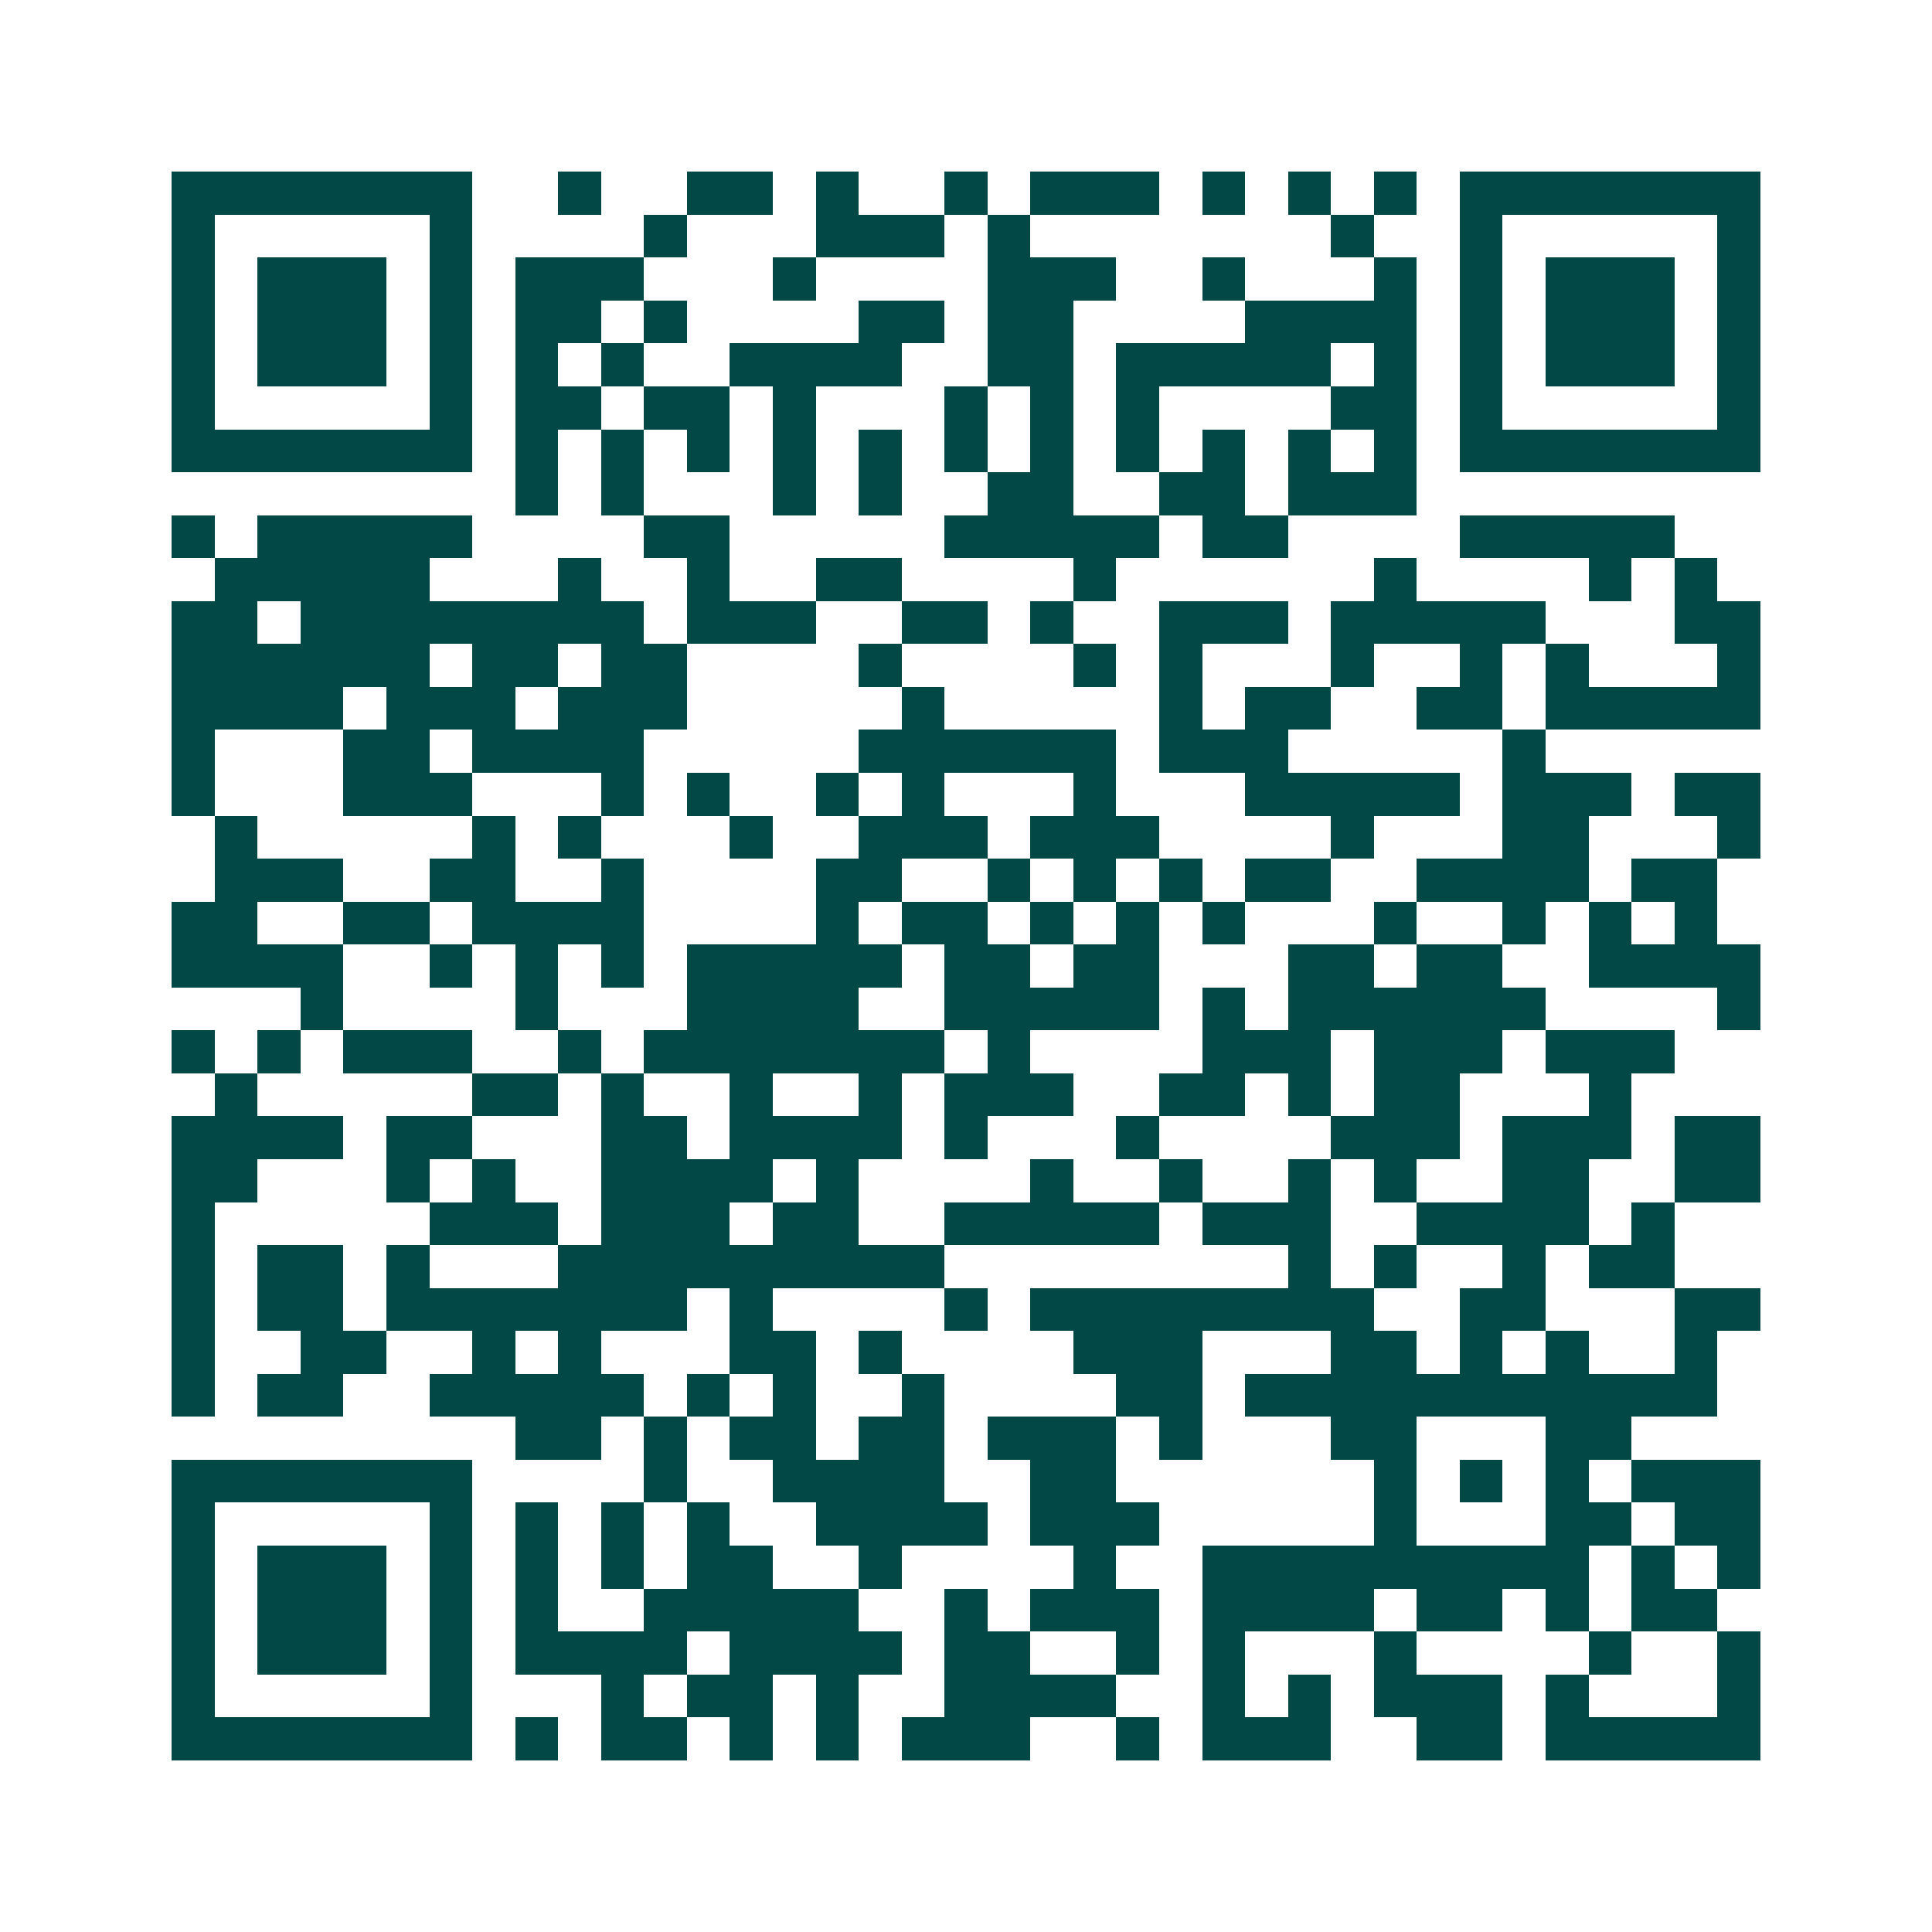 <svg xmlns="http://www.w3.org/2000/svg" width="200" height="200" viewBox="0 0 45 45" shape-rendering="crispEdges"><path fill="#ffffff" d="M0 0h45v45H0z"/><path stroke="#014847" d="M4 4.5h7m2 0h1m2 0h2m1 0h1m2 0h1m1 0h3m1 0h1m1 0h1m1 0h1m1 0h7M4 5.5h1m5 0h1m4 0h1m3 0h3m1 0h1m7 0h1m2 0h1m5 0h1M4 6.5h1m1 0h3m1 0h1m1 0h3m3 0h1m4 0h3m2 0h1m3 0h1m1 0h1m1 0h3m1 0h1M4 7.5h1m1 0h3m1 0h1m1 0h2m1 0h1m4 0h2m1 0h2m4 0h4m1 0h1m1 0h3m1 0h1M4 8.5h1m1 0h3m1 0h1m1 0h1m1 0h1m2 0h4m2 0h2m1 0h5m1 0h1m1 0h1m1 0h3m1 0h1M4 9.5h1m5 0h1m1 0h2m1 0h2m1 0h1m3 0h1m1 0h1m1 0h1m4 0h2m1 0h1m5 0h1M4 10.5h7m1 0h1m1 0h1m1 0h1m1 0h1m1 0h1m1 0h1m1 0h1m1 0h1m1 0h1m1 0h1m1 0h1m1 0h7M12 11.5h1m1 0h1m3 0h1m1 0h1m2 0h2m2 0h2m1 0h3M4 12.5h1m1 0h5m4 0h2m5 0h5m1 0h2m4 0h5M5 13.5h5m3 0h1m2 0h1m2 0h2m4 0h1m6 0h1m4 0h1m1 0h1M4 14.5h2m1 0h8m1 0h3m2 0h2m1 0h1m2 0h3m1 0h5m3 0h2M4 15.5h6m1 0h2m1 0h2m4 0h1m4 0h1m1 0h1m3 0h1m2 0h1m1 0h1m3 0h1M4 16.5h4m1 0h3m1 0h3m5 0h1m5 0h1m1 0h2m2 0h2m1 0h5M4 17.5h1m3 0h2m1 0h4m5 0h6m1 0h3m5 0h1M4 18.5h1m3 0h3m3 0h1m1 0h1m2 0h1m1 0h1m3 0h1m3 0h5m1 0h3m1 0h2M5 19.5h1m5 0h1m1 0h1m3 0h1m2 0h3m1 0h3m4 0h1m3 0h2m3 0h1M5 20.5h3m2 0h2m2 0h1m4 0h2m2 0h1m1 0h1m1 0h1m1 0h2m2 0h4m1 0h2M4 21.5h2m2 0h2m1 0h4m4 0h1m1 0h2m1 0h1m1 0h1m1 0h1m3 0h1m2 0h1m1 0h1m1 0h1M4 22.5h4m2 0h1m1 0h1m1 0h1m1 0h5m1 0h2m1 0h2m3 0h2m1 0h2m2 0h4M7 23.5h1m4 0h1m3 0h4m2 0h5m1 0h1m1 0h6m4 0h1M4 24.5h1m1 0h1m1 0h3m2 0h1m1 0h7m1 0h1m4 0h3m1 0h3m1 0h3M5 25.5h1m5 0h2m1 0h1m2 0h1m2 0h1m1 0h3m2 0h2m1 0h1m1 0h2m3 0h1M4 26.5h4m1 0h2m3 0h2m1 0h4m1 0h1m3 0h1m4 0h3m1 0h3m1 0h2M4 27.5h2m3 0h1m1 0h1m2 0h4m1 0h1m4 0h1m2 0h1m2 0h1m1 0h1m2 0h2m2 0h2M4 28.5h1m5 0h3m1 0h3m1 0h2m2 0h5m1 0h3m2 0h4m1 0h1M4 29.5h1m1 0h2m1 0h1m3 0h9m8 0h1m1 0h1m2 0h1m1 0h2M4 30.5h1m1 0h2m1 0h7m1 0h1m4 0h1m1 0h8m2 0h2m3 0h2M4 31.5h1m2 0h2m2 0h1m1 0h1m3 0h2m1 0h1m4 0h3m3 0h2m1 0h1m1 0h1m2 0h1M4 32.5h1m1 0h2m2 0h5m1 0h1m1 0h1m2 0h1m4 0h2m1 0h11M12 33.5h2m1 0h1m1 0h2m1 0h2m1 0h3m1 0h1m3 0h2m3 0h2M4 34.5h7m4 0h1m2 0h4m2 0h2m6 0h1m1 0h1m1 0h1m1 0h3M4 35.5h1m5 0h1m1 0h1m1 0h1m1 0h1m2 0h4m1 0h3m5 0h1m3 0h2m1 0h2M4 36.5h1m1 0h3m1 0h1m1 0h1m1 0h1m1 0h2m2 0h1m4 0h1m2 0h9m1 0h1m1 0h1M4 37.5h1m1 0h3m1 0h1m1 0h1m2 0h5m2 0h1m1 0h3m1 0h4m1 0h2m1 0h1m1 0h2M4 38.5h1m1 0h3m1 0h1m1 0h4m1 0h4m1 0h2m2 0h1m1 0h1m3 0h1m4 0h1m2 0h1M4 39.5h1m5 0h1m3 0h1m1 0h2m1 0h1m2 0h4m2 0h1m1 0h1m1 0h3m1 0h1m3 0h1M4 40.5h7m1 0h1m1 0h2m1 0h1m1 0h1m1 0h3m2 0h1m1 0h3m2 0h2m1 0h5"/></svg>
